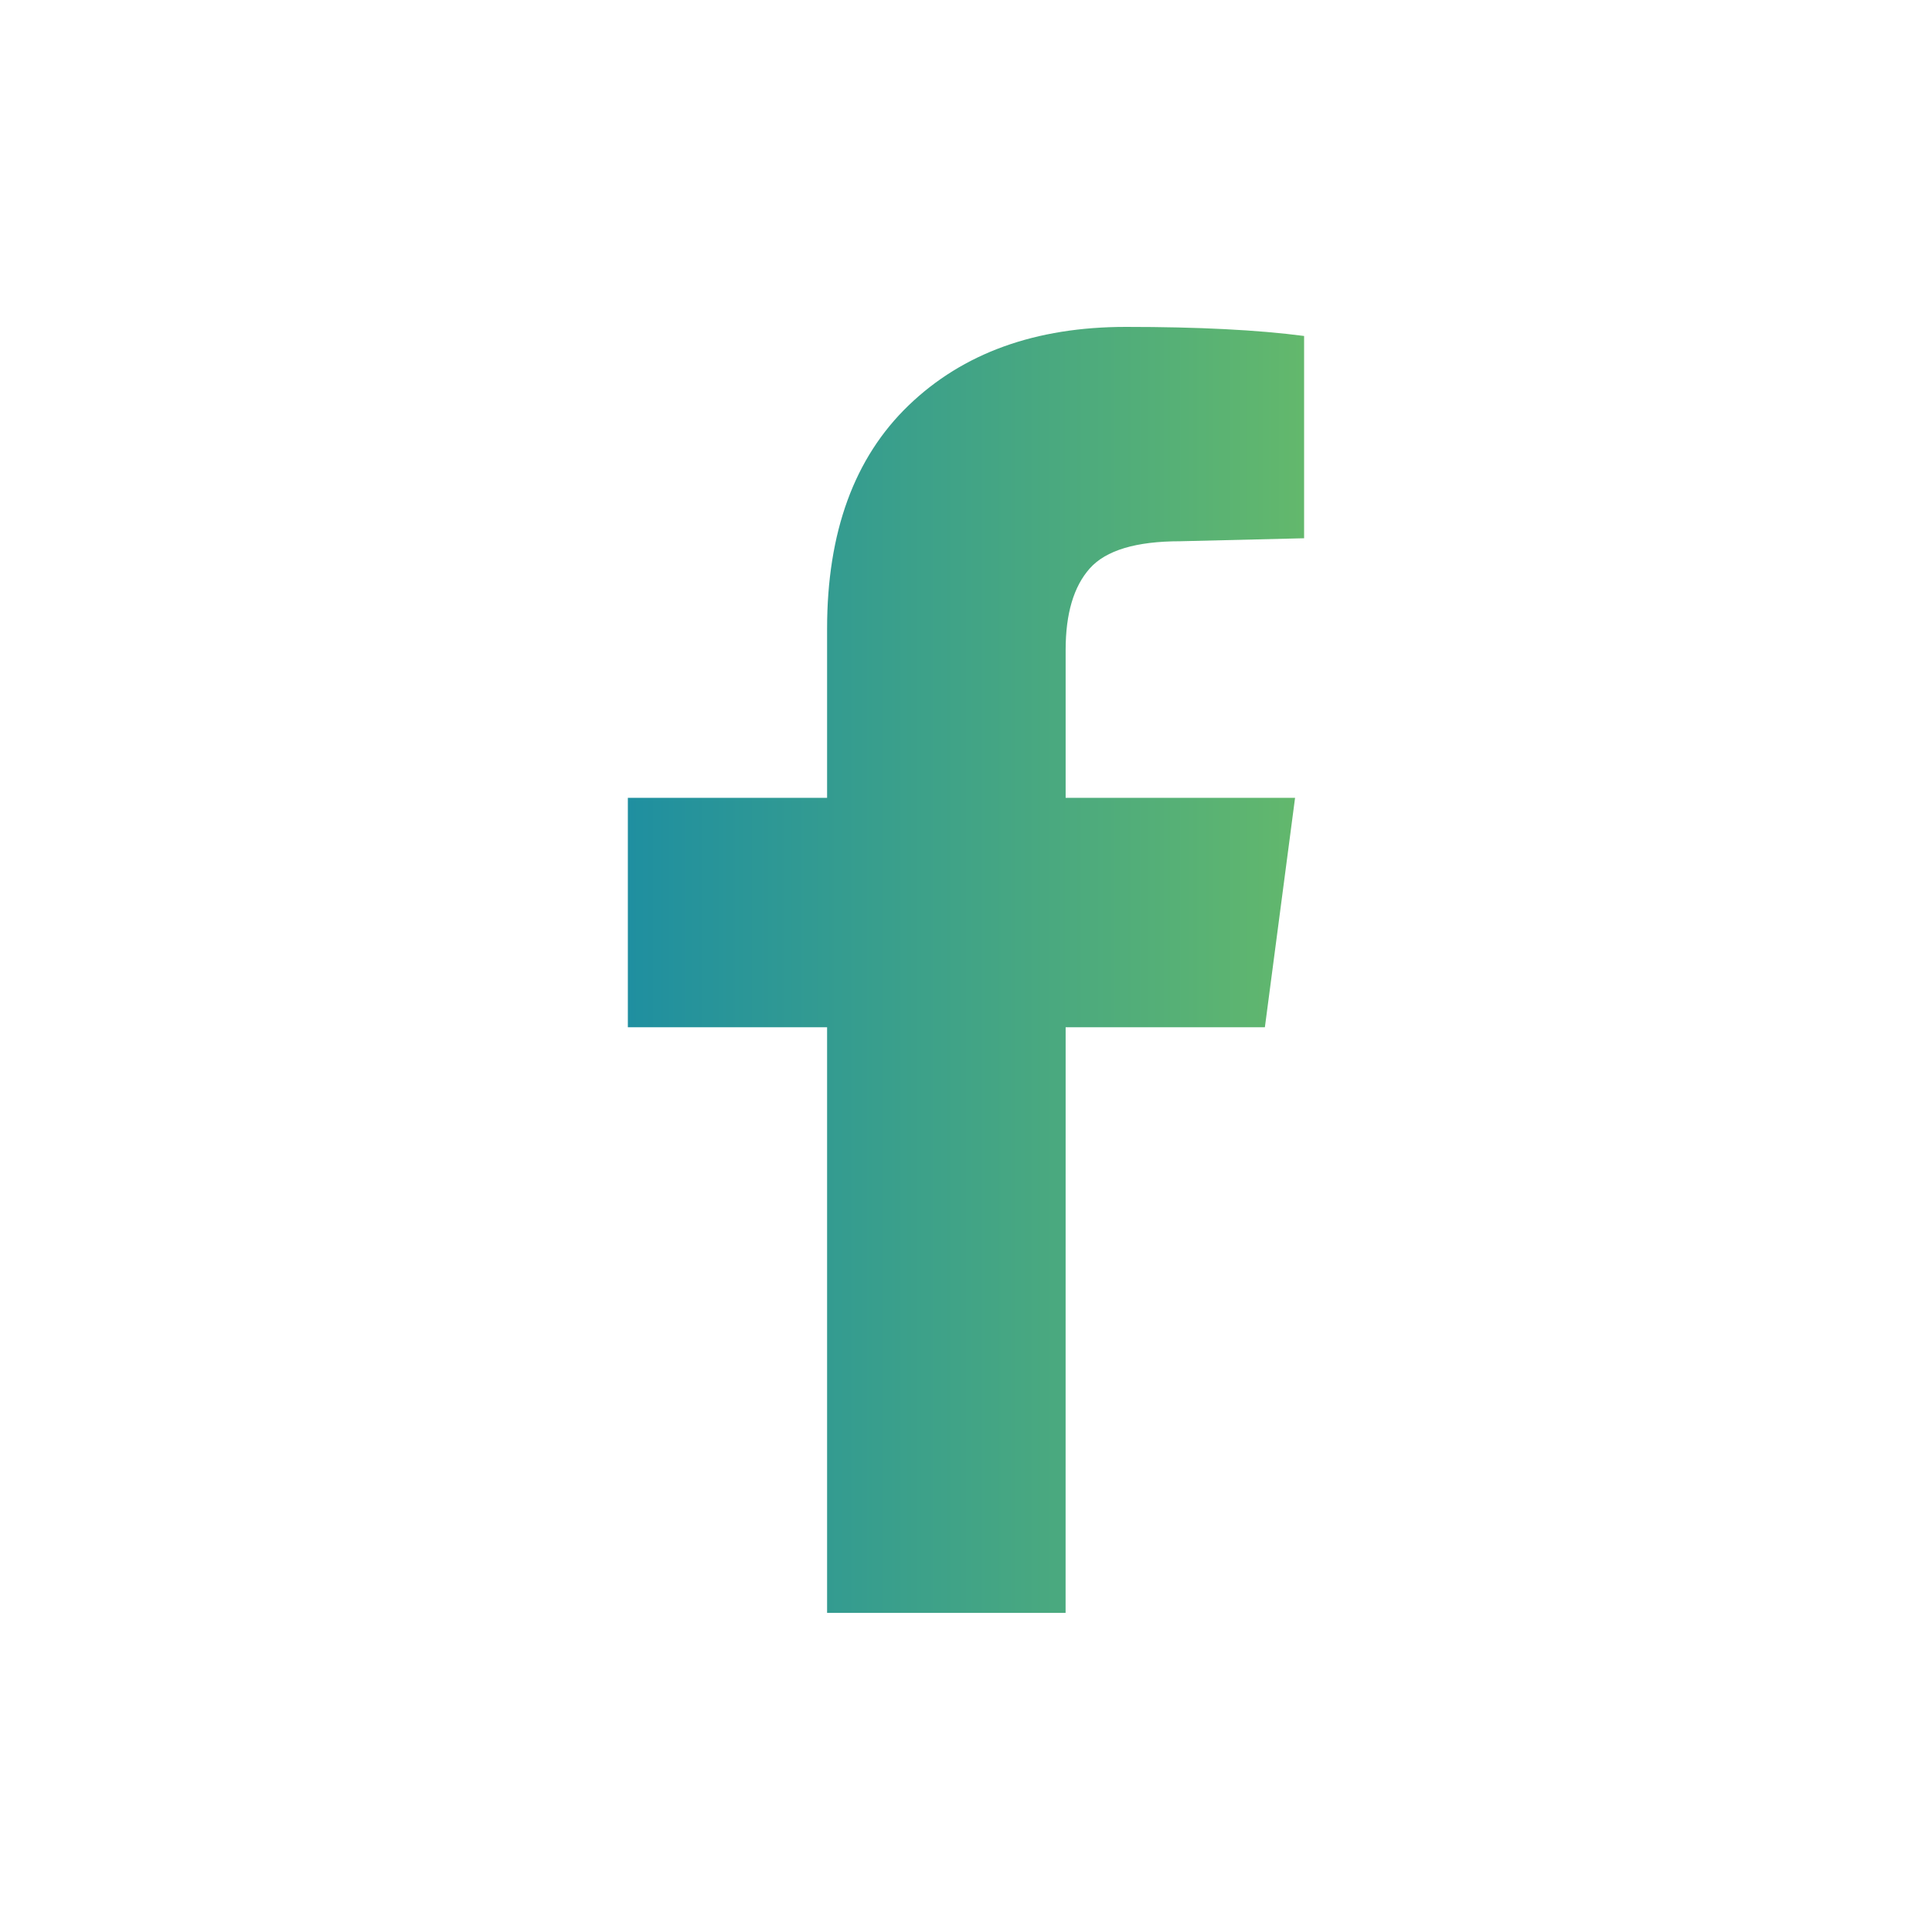 <svg enable-background="new 0 0 40 40" viewBox="0 0 40 40" xmlns="http://www.w3.org/2000/svg" xmlns:xlink="http://www.w3.org/1999/xlink"><linearGradient id="a" gradientUnits="userSpaceOnUse" x1="13" x2="27" y1="20.08" y2="20.08"><stop offset="0" stop-color="#1f8fa0"/><stop offset="1" stop-color="#63b86c"/></linearGradient><path d="m0 0h40v40h-40z" fill="none"/><path d="m22.062 33.393h-4.938v-12.125h-4.125v-4.75h4.125v-3.5c0-2 .562-3.541 1.688-4.625 1.125-1.083 2.625-1.625 4.5-1.625 1.5 0 2.729.062 3.688.188v4.188l-2.562.062c-.917 0-1.542.188-1.875.562-.334.375-.5.938-.5 1.688v3.062h4.75l-.625 4.75h-4.125z" fill="url(#a)"/></svg>